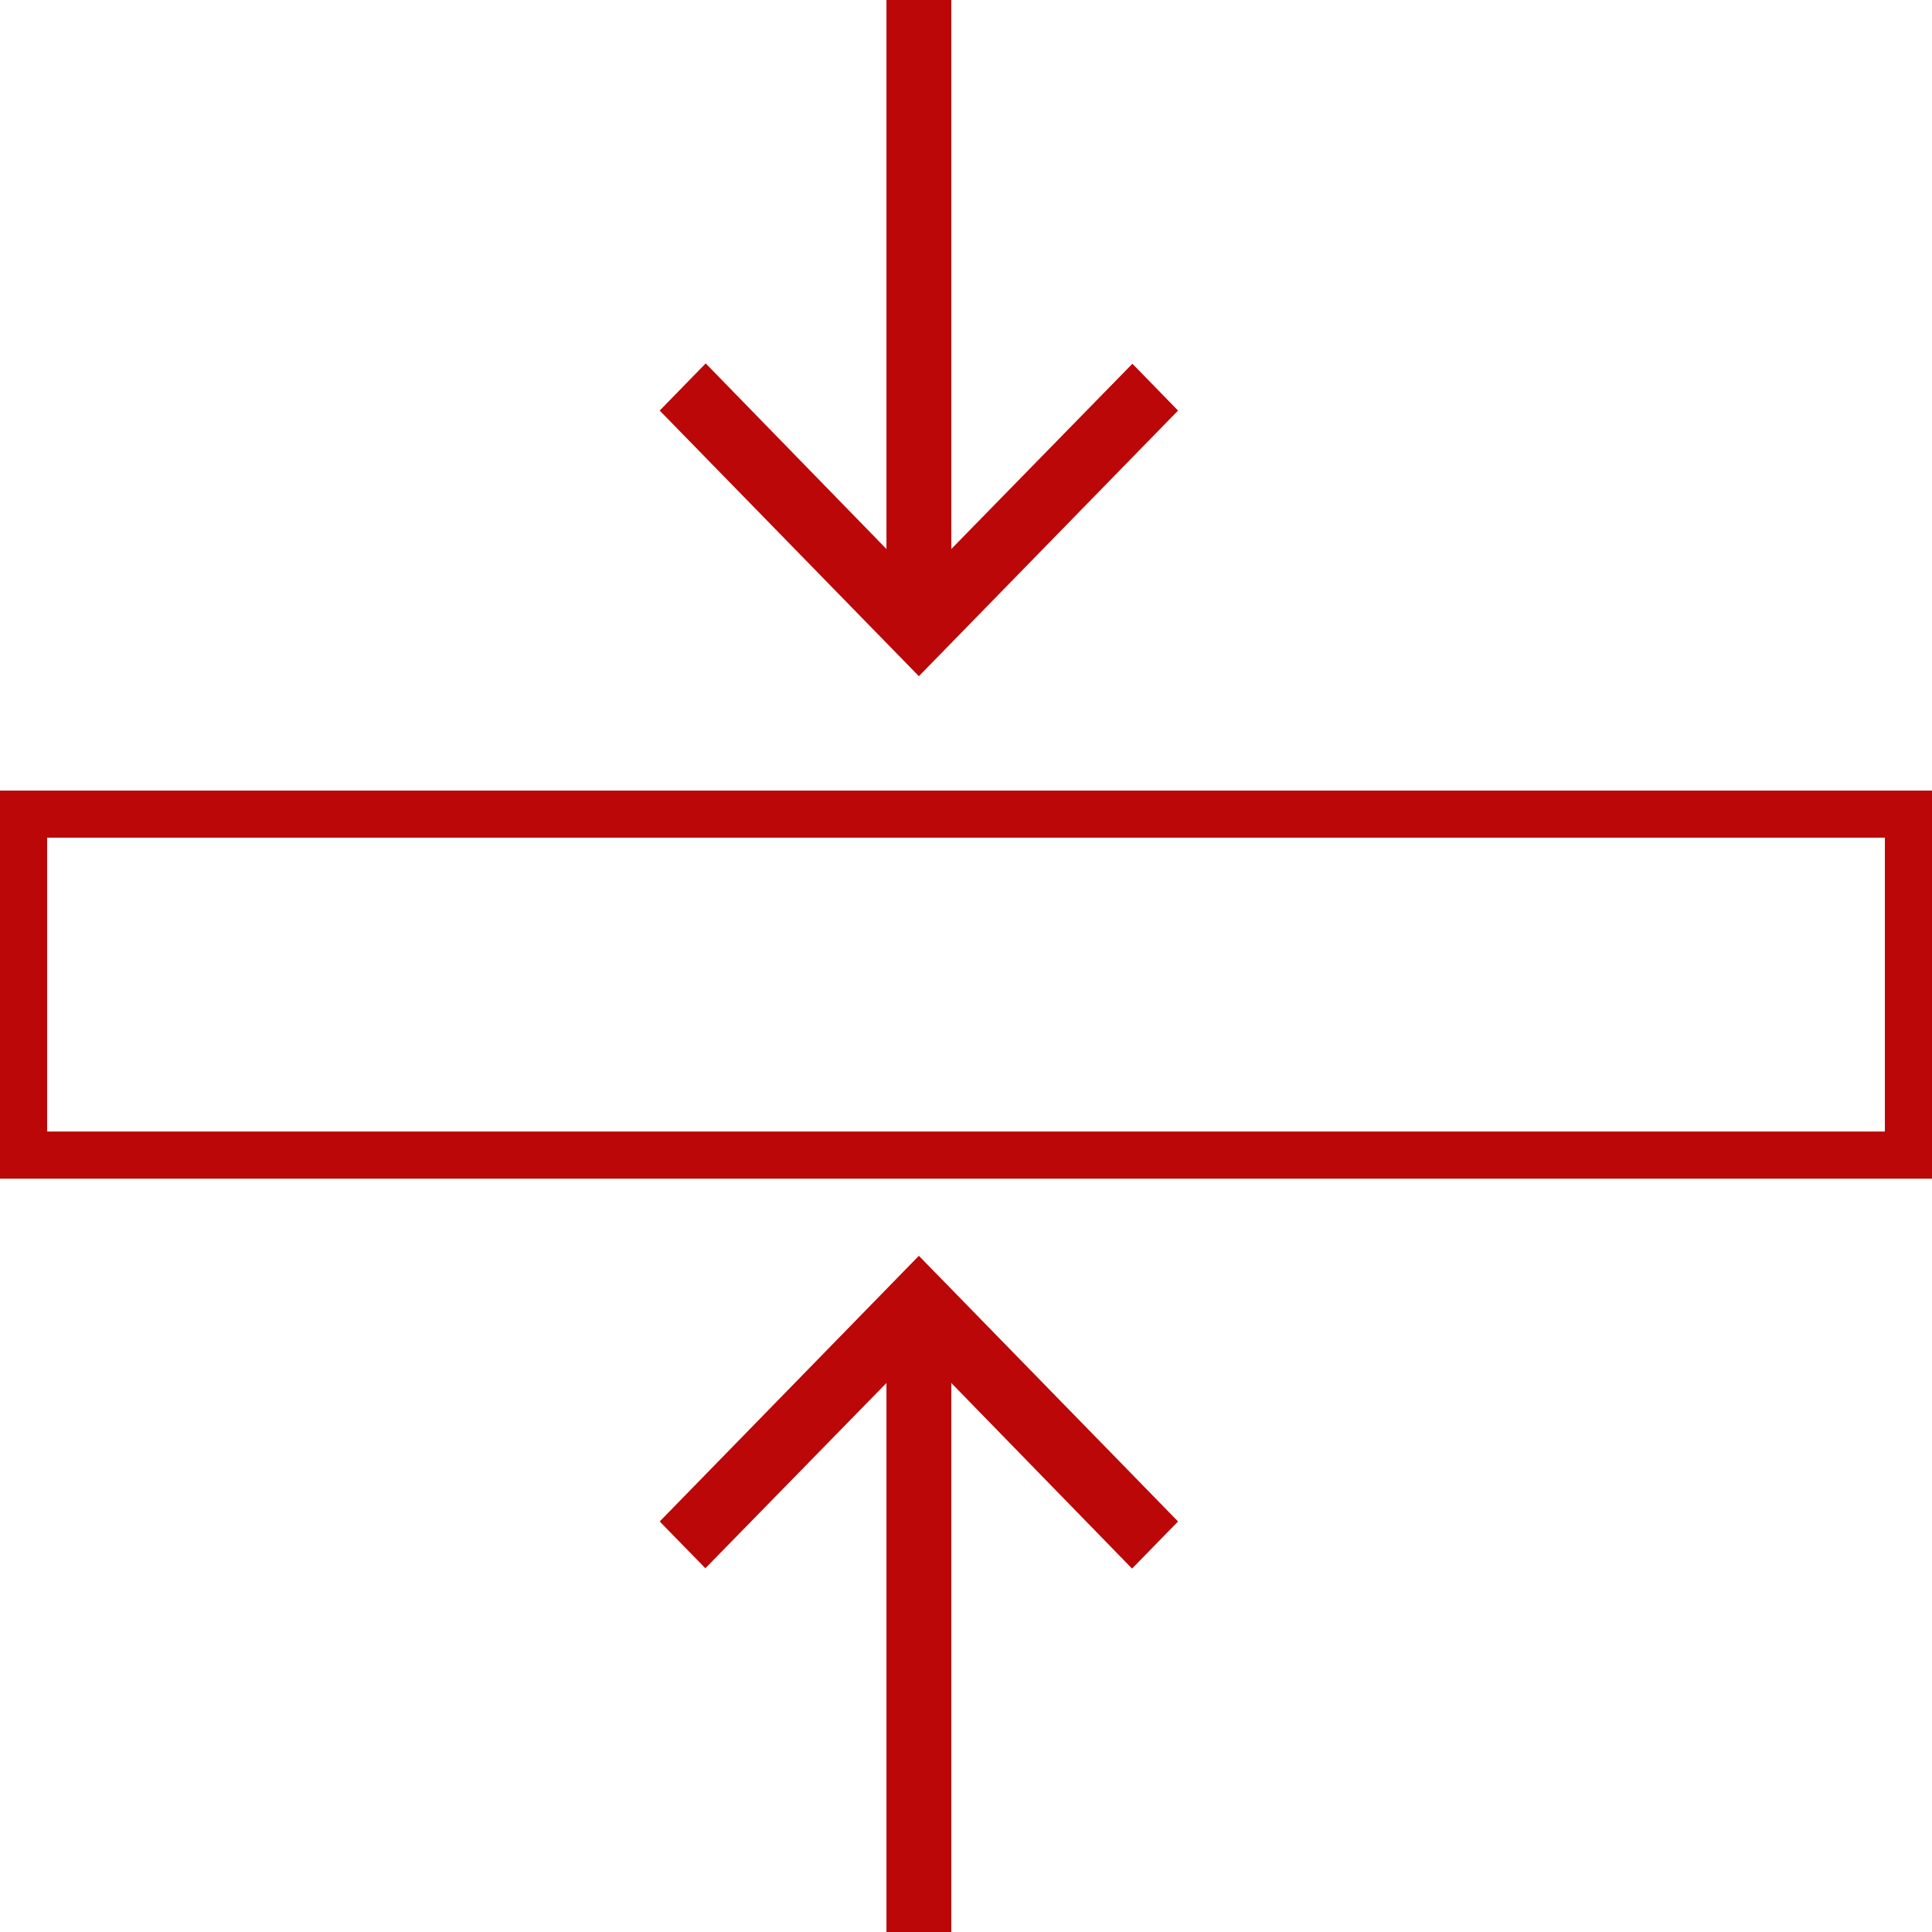 <svg width="41" height="41" viewBox="0 0 41 41" fill="none" xmlns="http://www.w3.org/2000/svg">
<path fill-rule="evenodd" clip-rule="evenodd" d="M24.031 7.719L25 8.713L19.5 14.35L14 8.713L14.976 7.712L18.812 11.651V1.23212e-07L20.188 0V11.651L24.031 7.719ZM40 17.777H1V24.013H40V17.777ZM1 16.777H0V17.777V24.013V25.013H1H40H41V24.013V17.777V16.777H40H1ZM14 32.288L14.969 33.281L18.812 29.349V41H20.188V29.349L24.024 33.288L25 32.288L19.5 26.65L14 32.288Z" fill="#BB0707"/>
</svg>

